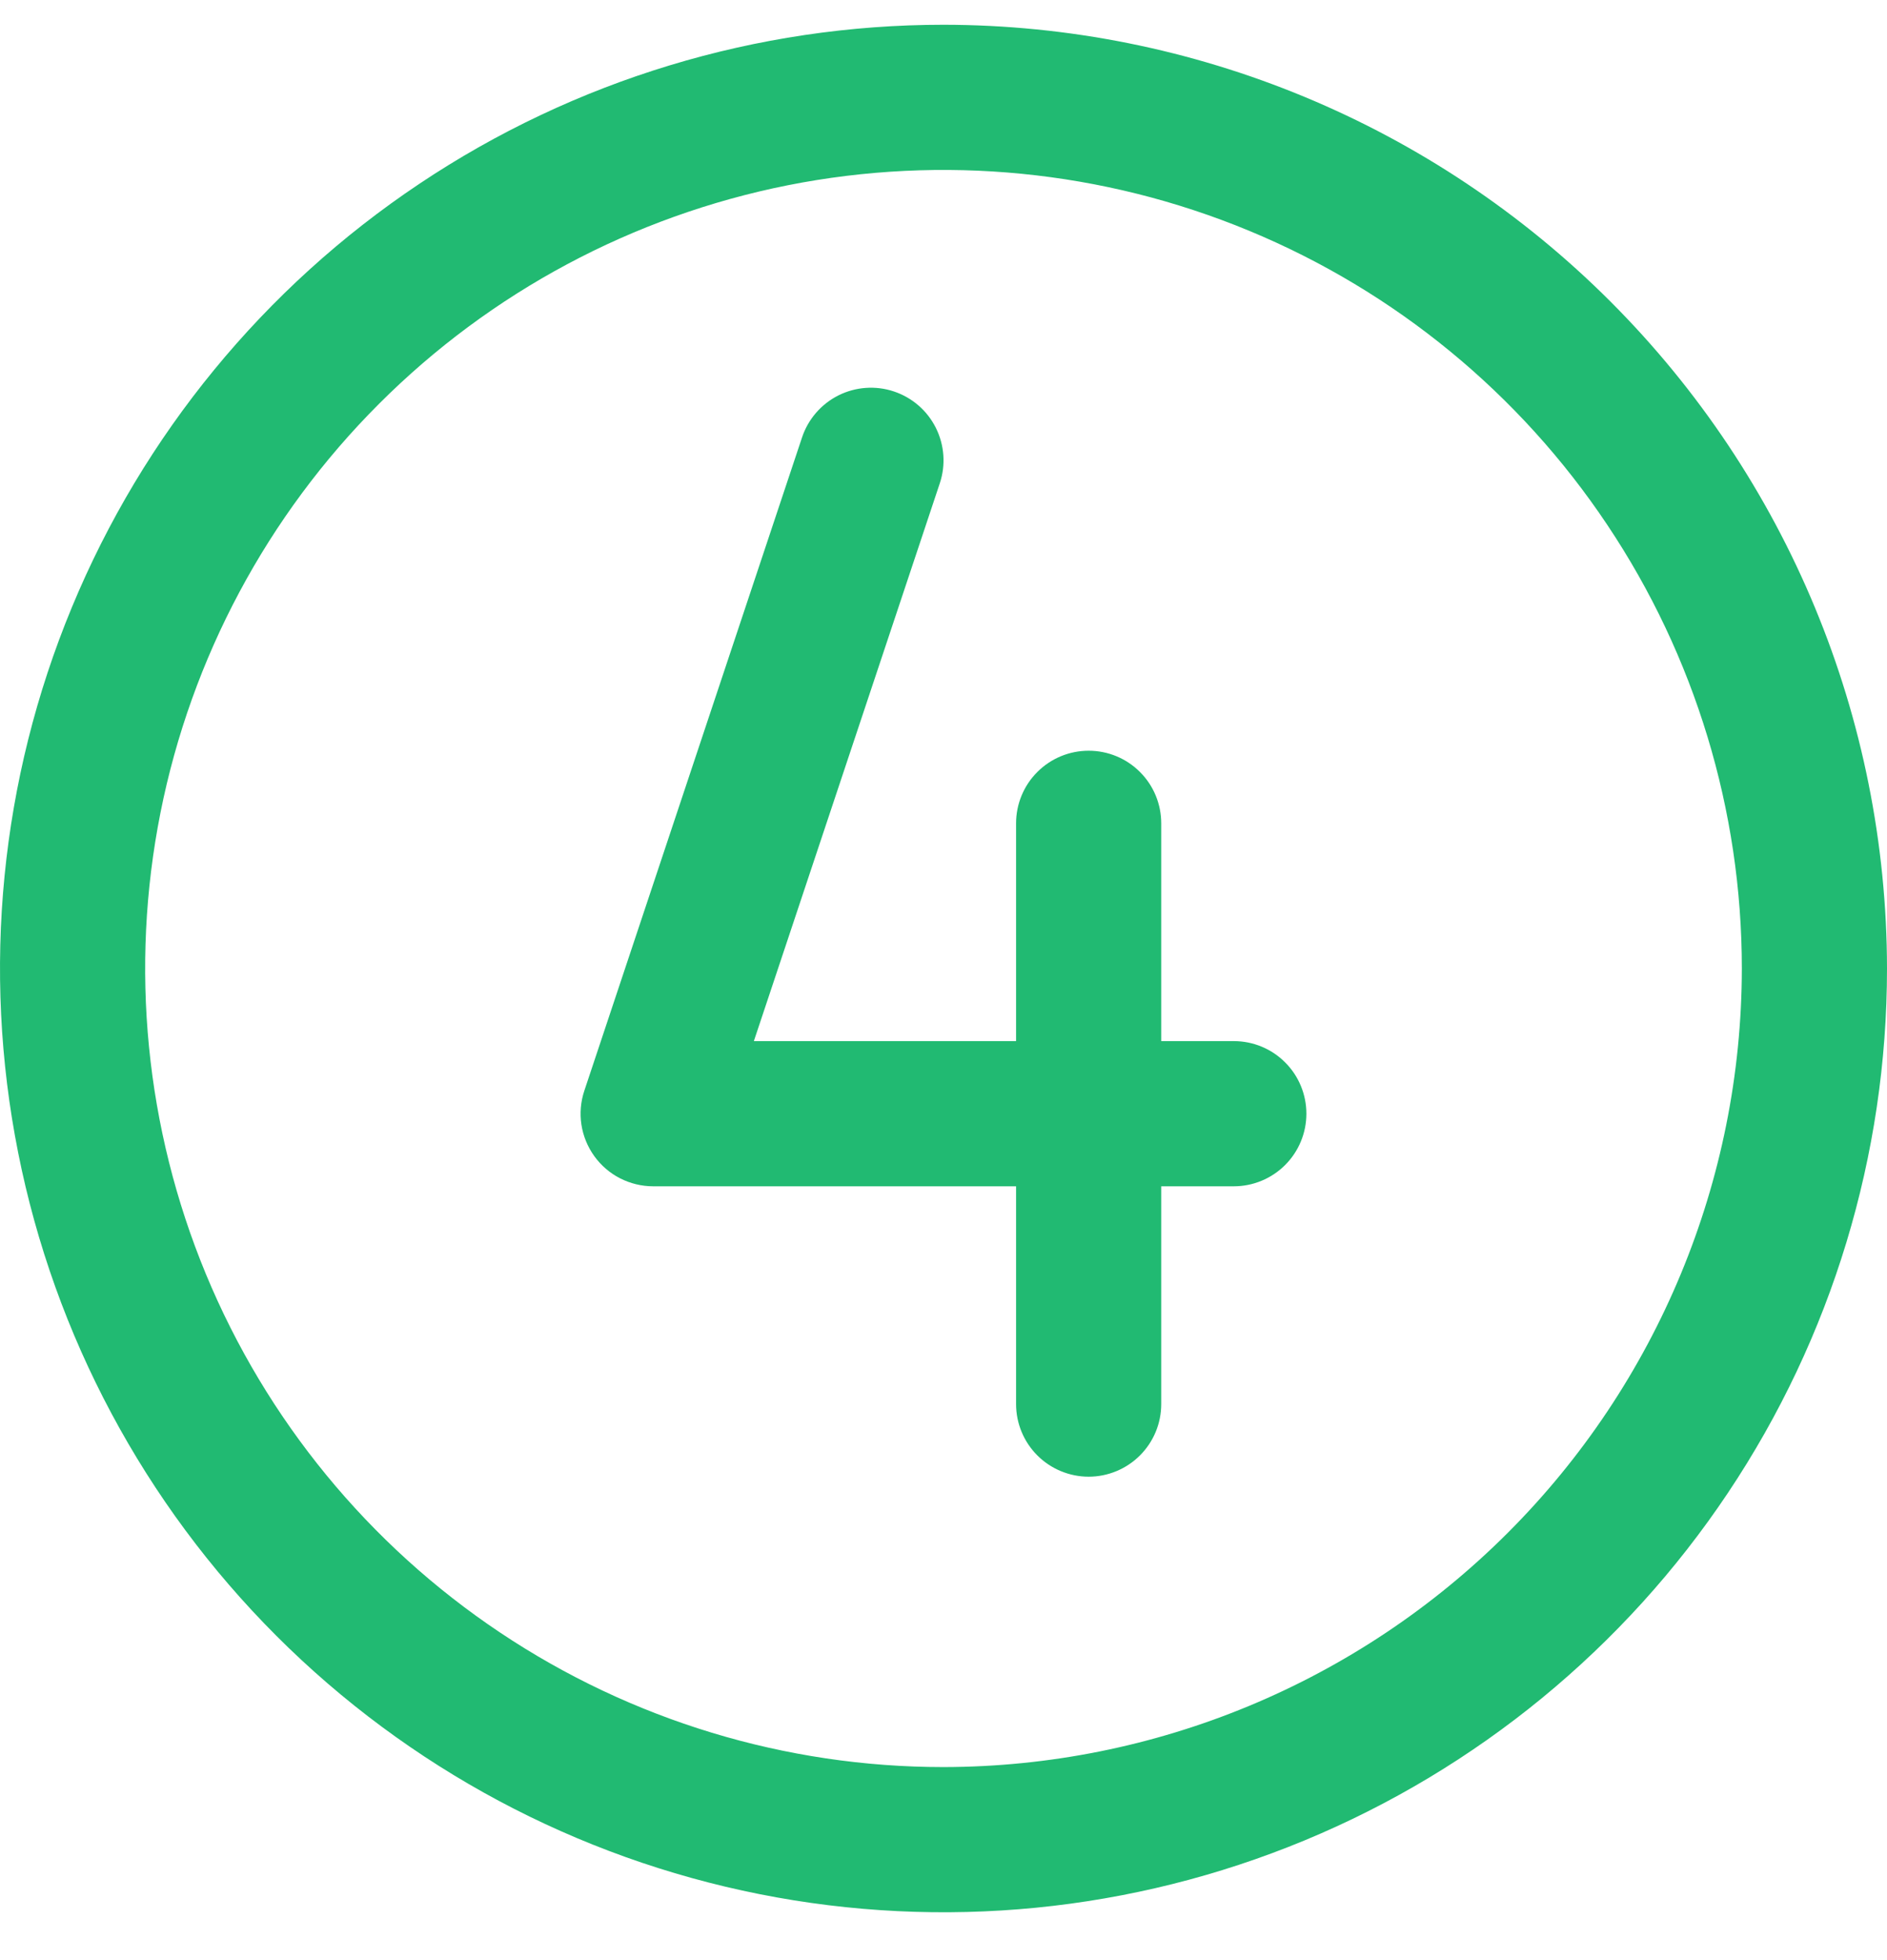 <?xml version="1.0" encoding="UTF-8"?> <svg xmlns="http://www.w3.org/2000/svg" width="26" height="27" viewBox="0 0 26 27" fill="none"><path d="M13 0.341C10.429 0.341 7.915 1.103 5.778 2.532C3.64 3.96 1.974 5.99 0.99 8.366C0.006 10.741 -0.252 13.355 0.25 15.877C0.751 18.399 1.99 20.715 3.808 22.533C5.626 24.351 7.942 25.589 10.464 26.091C12.986 26.593 15.6 26.335 17.975 25.351C20.35 24.367 22.381 22.701 23.809 20.563C25.238 18.425 26 15.912 26 13.341C25.996 9.894 24.626 6.59 22.188 4.152C19.751 1.715 16.447 0.344 13 0.341ZM13 24.341C10.824 24.341 8.698 23.696 6.889 22.487C5.08 21.278 3.67 19.56 2.837 17.55C2.005 15.54 1.787 13.329 2.211 11.195C2.636 9.061 3.683 7.101 5.222 5.563C6.76 4.024 8.72 2.977 10.854 2.552C12.988 2.128 15.2 2.346 17.209 3.178C19.22 4.011 20.938 5.421 22.146 7.23C23.355 9.038 24 11.165 24 13.341C23.997 16.257 22.837 19.053 20.774 21.115C18.712 23.177 15.916 24.337 13 24.341ZM18 15.341C18 15.606 17.895 15.86 17.707 16.048C17.52 16.235 17.265 16.341 17 16.341H16V19.341C16 19.606 15.895 19.86 15.707 20.048C15.52 20.235 15.265 20.341 15 20.341C14.735 20.341 14.48 20.235 14.293 20.048C14.105 19.86 14 19.606 14 19.341V16.341H9C8.842 16.341 8.685 16.303 8.544 16.231C8.403 16.159 8.281 16.054 8.189 15.926C8.096 15.797 8.035 15.648 8.011 15.492C7.987 15.335 8.001 15.175 8.051 15.025L11.051 6.025C11.135 5.773 11.316 5.565 11.553 5.446C11.79 5.328 12.065 5.308 12.316 5.392C12.568 5.476 12.776 5.656 12.895 5.894C13.013 6.131 13.033 6.405 12.949 6.657L10.387 14.341H14V11.341C14 11.076 14.105 10.821 14.293 10.634C14.48 10.446 14.735 10.341 15 10.341C15.265 10.341 15.52 10.446 15.707 10.634C15.895 10.821 16 11.076 16 11.341V14.341H17C17.265 14.341 17.52 14.446 17.707 14.634C17.895 14.821 18 15.076 18 15.341Z" fill="#21BA72"></path></svg> 